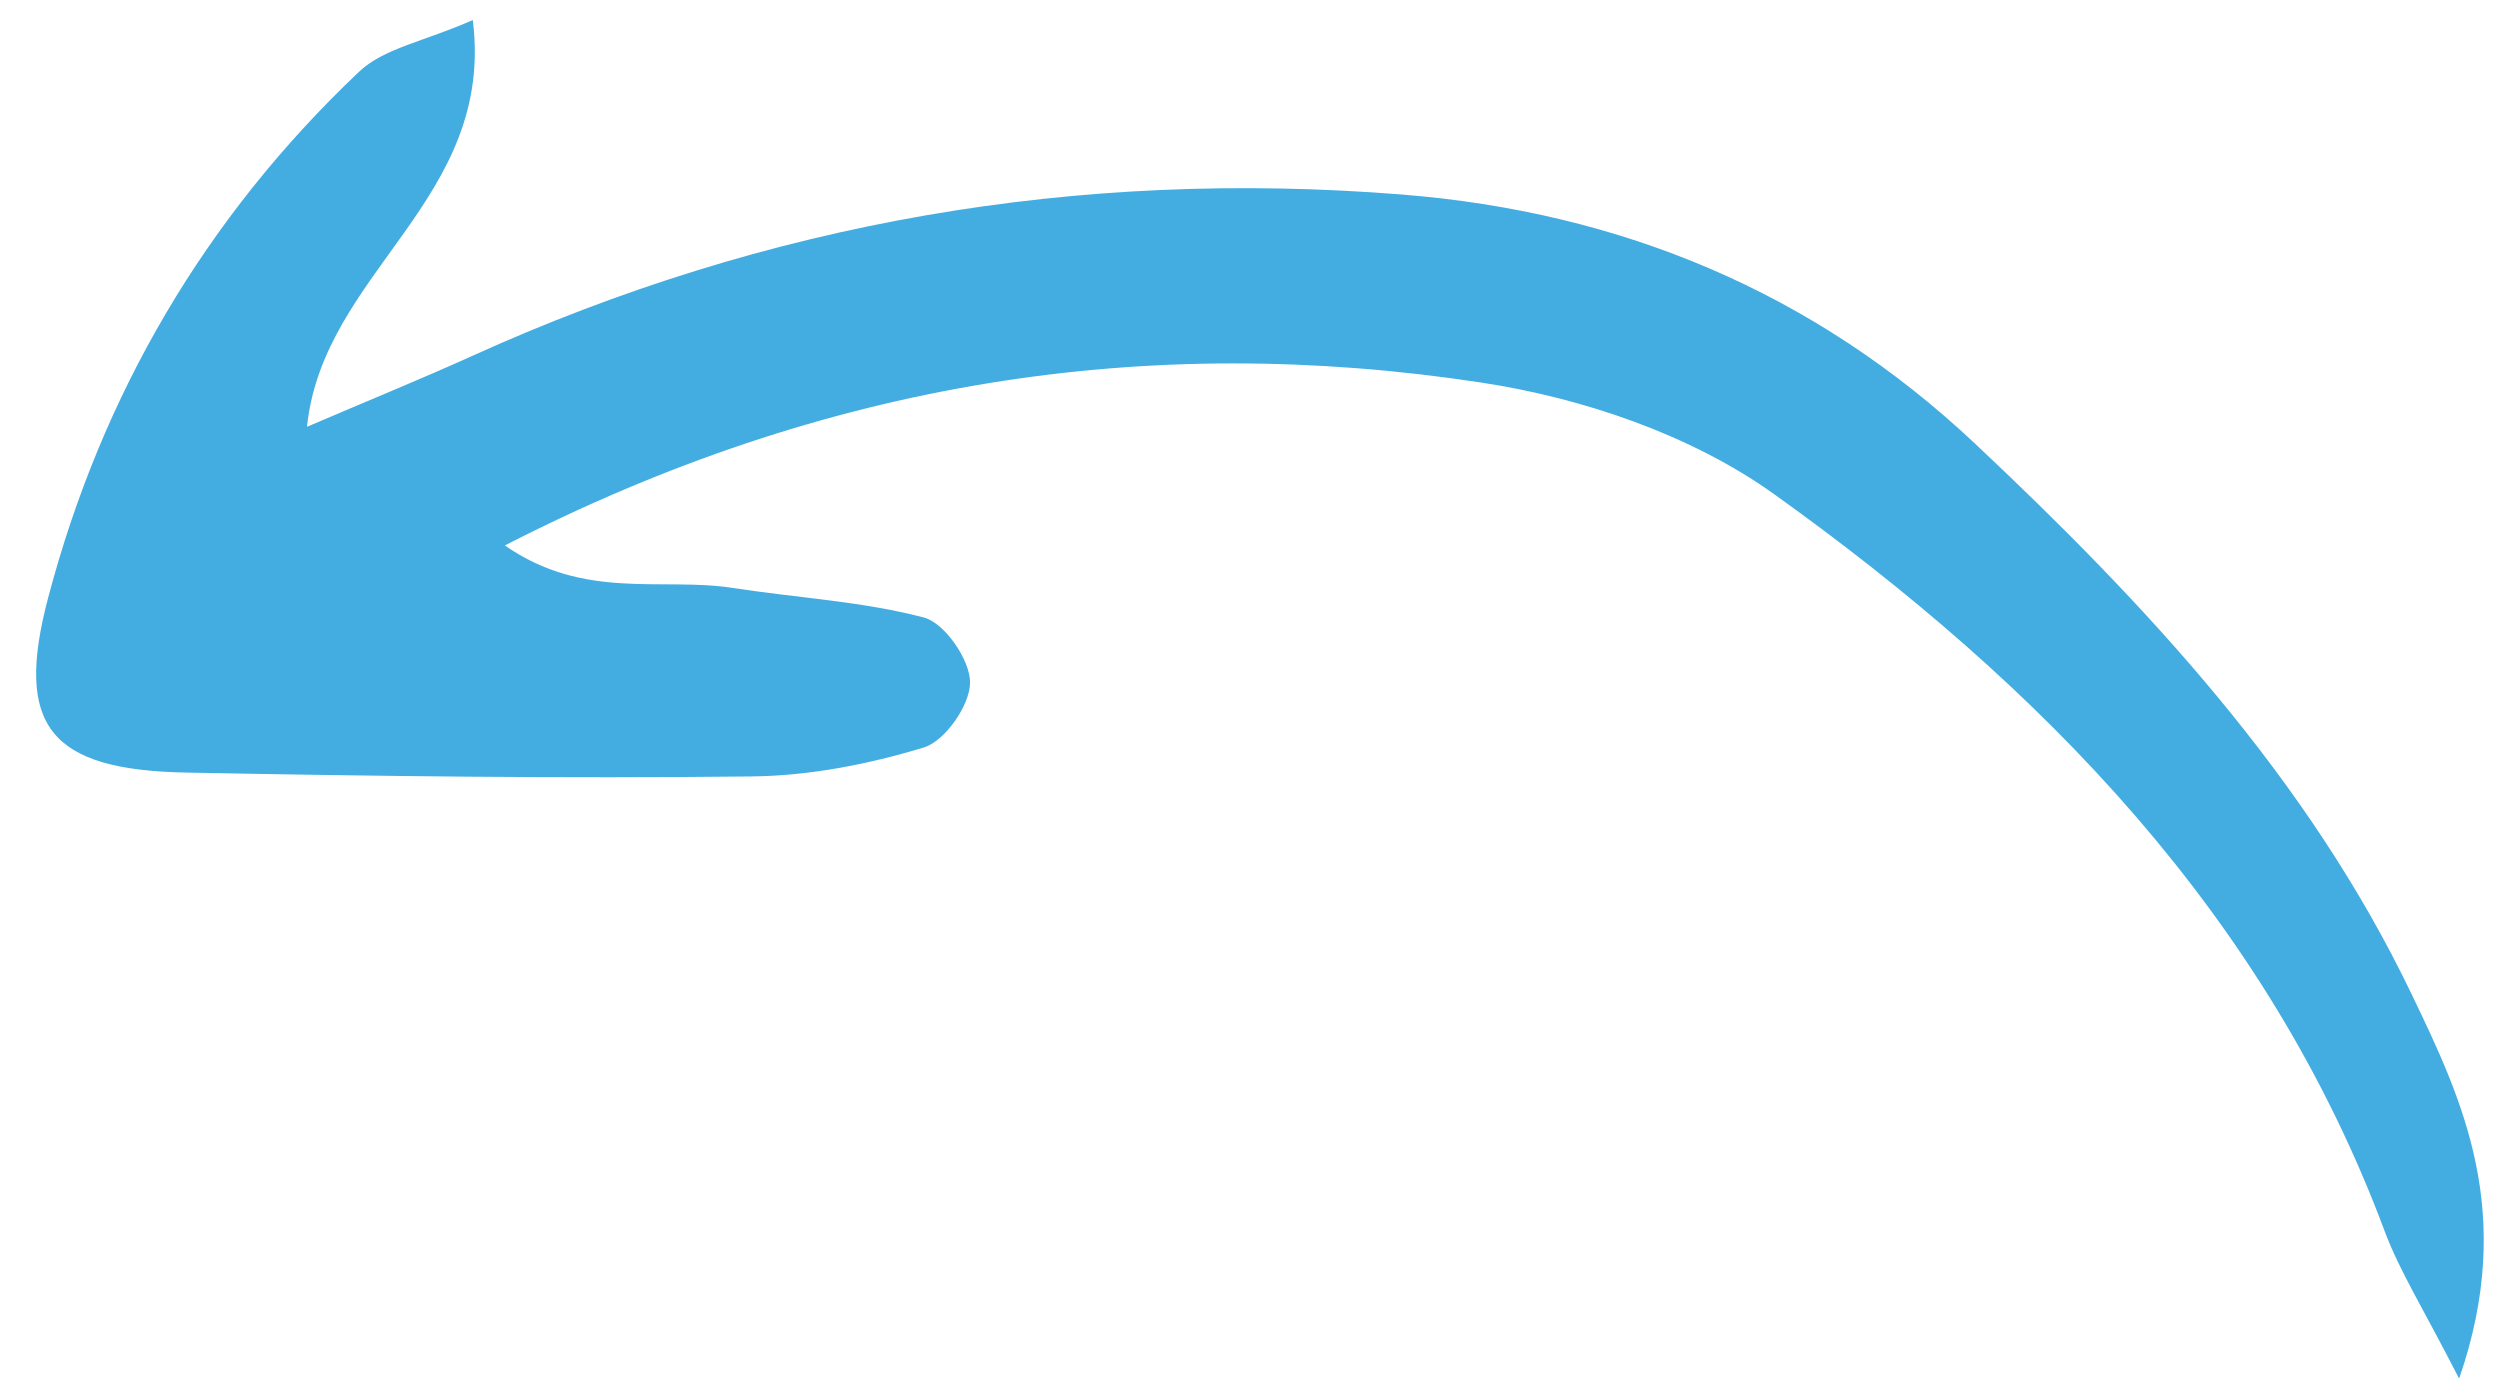 <svg xmlns="http://www.w3.org/2000/svg" width="68" height="38" viewBox="0 0 68 38" fill="none"><path d="M66.883 37.489C65.903 35.574 65.271 34.576 64.867 33.499C61.654 24.886 55.51 18.631 48.253 13.439C46.002 11.827 43.04 10.82 40.271 10.403C31.179 9.02 22.431 10.376 13.732 14.836C15.893 16.342 18.017 15.692 19.93 15.992C21.663 16.26 23.442 16.354 25.129 16.796C25.7 16.948 26.385 17.949 26.386 18.562C26.387 19.176 25.708 20.151 25.135 20.329C23.622 20.789 22.007 21.105 20.435 21.119C15.312 21.178 10.179 21.113 5.055 21.014C1.347 20.942 0.391 19.739 1.307 16.268C2.771 10.714 5.594 5.907 9.761 1.956C10.437 1.31 11.548 1.127 12.86 0.545C13.472 5.434 8.789 7.372 8.35 11.609C10.018 10.894 11.428 10.321 12.819 9.692C20.876 6.036 29.316 4.586 38.132 5.291C44.095 5.767 49.335 7.943 53.712 12.058C58.401 16.467 62.781 21.173 65.593 27.036C66.986 29.93 68.441 33.003 66.892 37.486L66.883 37.489Z" fill="#43ADE1"></path></svg>